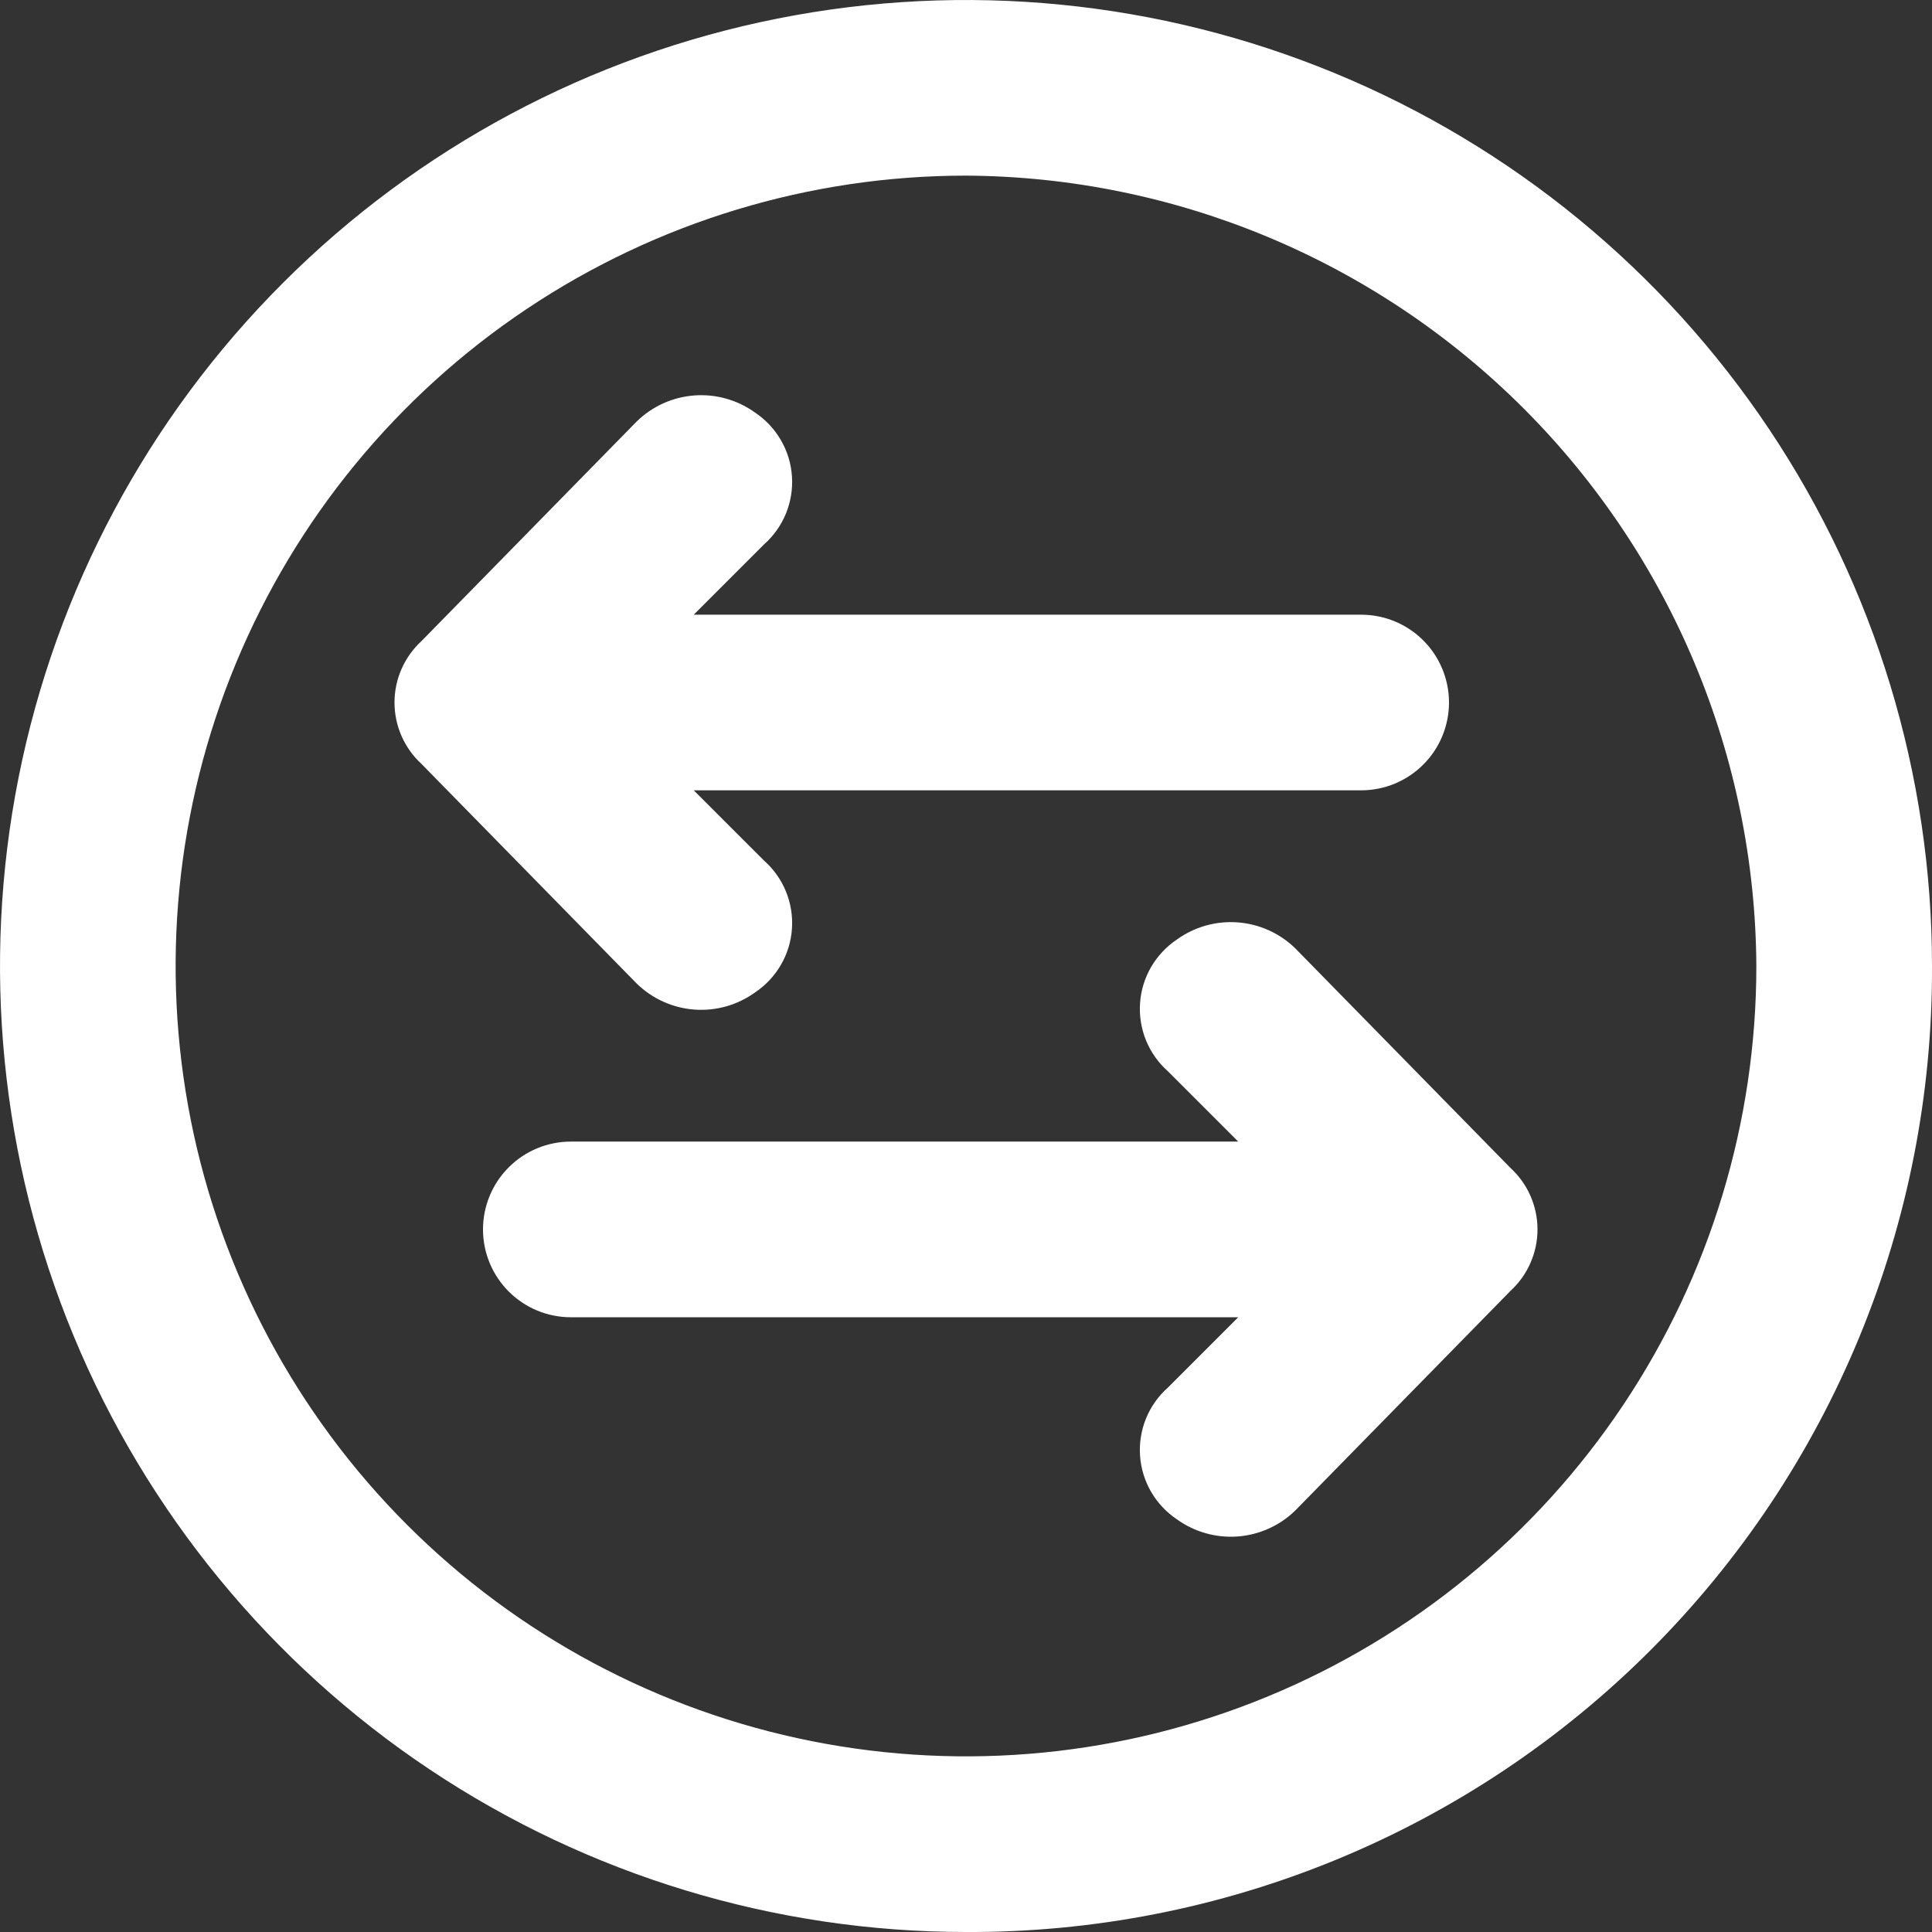 <svg width="72" height="72" viewBox="0 0 72 72" fill="none" xmlns="http://www.w3.org/2000/svg">
<rect x="0" y="0" width="72" height="72" fill="#333333" stroke="none"/>
<path d="M56.291 43.526L48.273 35.344C47.693 34.777 46.932 34.434 46.123 34.374C45.315 34.314 44.511 34.542 43.854 35.017C43.46 35.282 43.132 35.634 42.894 36.045C42.657 36.457 42.517 36.917 42.486 37.391C42.454 37.865 42.532 38.34 42.712 38.78C42.893 39.219 43.171 39.611 43.527 39.926L46.145 42.544H21.273C20.405 42.544 19.572 42.889 18.959 43.503C18.345 44.117 18 44.949 18 45.817C18 46.685 18.345 47.517 18.959 48.131C19.572 48.745 20.405 49.09 21.273 49.09H46.145L43.527 51.708C43.171 52.023 42.893 52.415 42.712 52.854C42.532 53.294 42.454 53.769 42.486 54.243C42.517 54.717 42.657 55.177 42.894 55.589C43.132 56 43.46 56.352 43.854 56.617C44.511 57.092 45.315 57.32 46.123 57.26C46.932 57.2 47.693 56.857 48.273 56.29L56.291 48.108C56.608 47.817 56.862 47.463 57.035 47.068C57.208 46.674 57.298 46.248 57.298 45.817C57.298 45.386 57.208 44.96 57.035 44.566C56.862 44.171 56.608 43.817 56.291 43.526Z" fill="white"/>
<path d="M50.727 22.908H25.854L28.473 20.289C28.828 19.974 29.107 19.582 29.288 19.143C29.468 18.703 29.546 18.229 29.514 17.755C29.483 17.28 29.343 16.82 29.105 16.409C28.868 15.997 28.54 15.645 28.145 15.38C27.489 14.905 26.685 14.677 25.877 14.737C25.068 14.797 24.307 15.141 23.727 15.708L15.709 23.889C15.392 24.181 15.138 24.535 14.965 24.929C14.791 25.323 14.702 25.75 14.702 26.18C14.702 26.611 14.791 27.037 14.965 27.431C15.138 27.826 15.392 28.18 15.709 28.471L23.727 36.653C24.307 37.22 25.068 37.564 25.877 37.624C26.685 37.684 27.489 37.456 28.145 36.98C28.54 36.715 28.868 36.364 29.105 35.952C29.343 35.541 29.483 35.08 29.514 34.606C29.546 34.132 29.468 33.657 29.288 33.218C29.107 32.778 28.828 32.386 28.473 32.071L25.854 29.453H50.727C51.595 29.453 52.427 29.108 53.041 28.494C53.655 27.881 54 27.048 54 26.18C54 25.312 53.655 24.48 53.041 23.866C52.427 23.252 51.595 22.908 50.727 22.908Z" fill="white"/>
<path d="M65.454 36C65.454 41.825 63.727 47.52 60.49 52.364C57.254 57.208 52.654 60.983 47.272 63.212C41.889 65.442 35.967 66.025 30.254 64.888C24.54 63.752 19.292 60.947 15.172 56.827C11.053 52.708 8.248 47.46 7.111 41.746C5.975 36.032 6.558 30.11 8.788 24.728C11.017 19.346 14.792 14.746 19.636 11.509C24.48 8.273 30.174 6.545 36 6.545C43.798 6.588 51.265 9.705 56.78 15.22C62.294 20.734 65.411 28.201 65.454 36ZM72 36C72 28.88 69.888 21.919 65.933 15.999C61.977 10.079 56.355 5.465 49.776 2.74C43.198 0.016 35.96 -0.697 28.977 0.692C21.993 2.081 15.579 5.509 10.544 10.544C5.509 15.579 2.081 21.993 0.692 28.977C-0.697 35.96 0.016 43.198 2.74 49.776C5.465 56.355 10.079 61.977 15.999 65.933C21.919 69.888 28.88 72 36 72C40.733 72.021 45.425 71.105 49.802 69.303C54.179 67.502 58.157 64.851 61.504 61.504C64.851 58.157 67.502 54.179 69.303 49.802C71.105 45.425 72.021 40.733 72 36Z" fill="white"/>
</svg>
